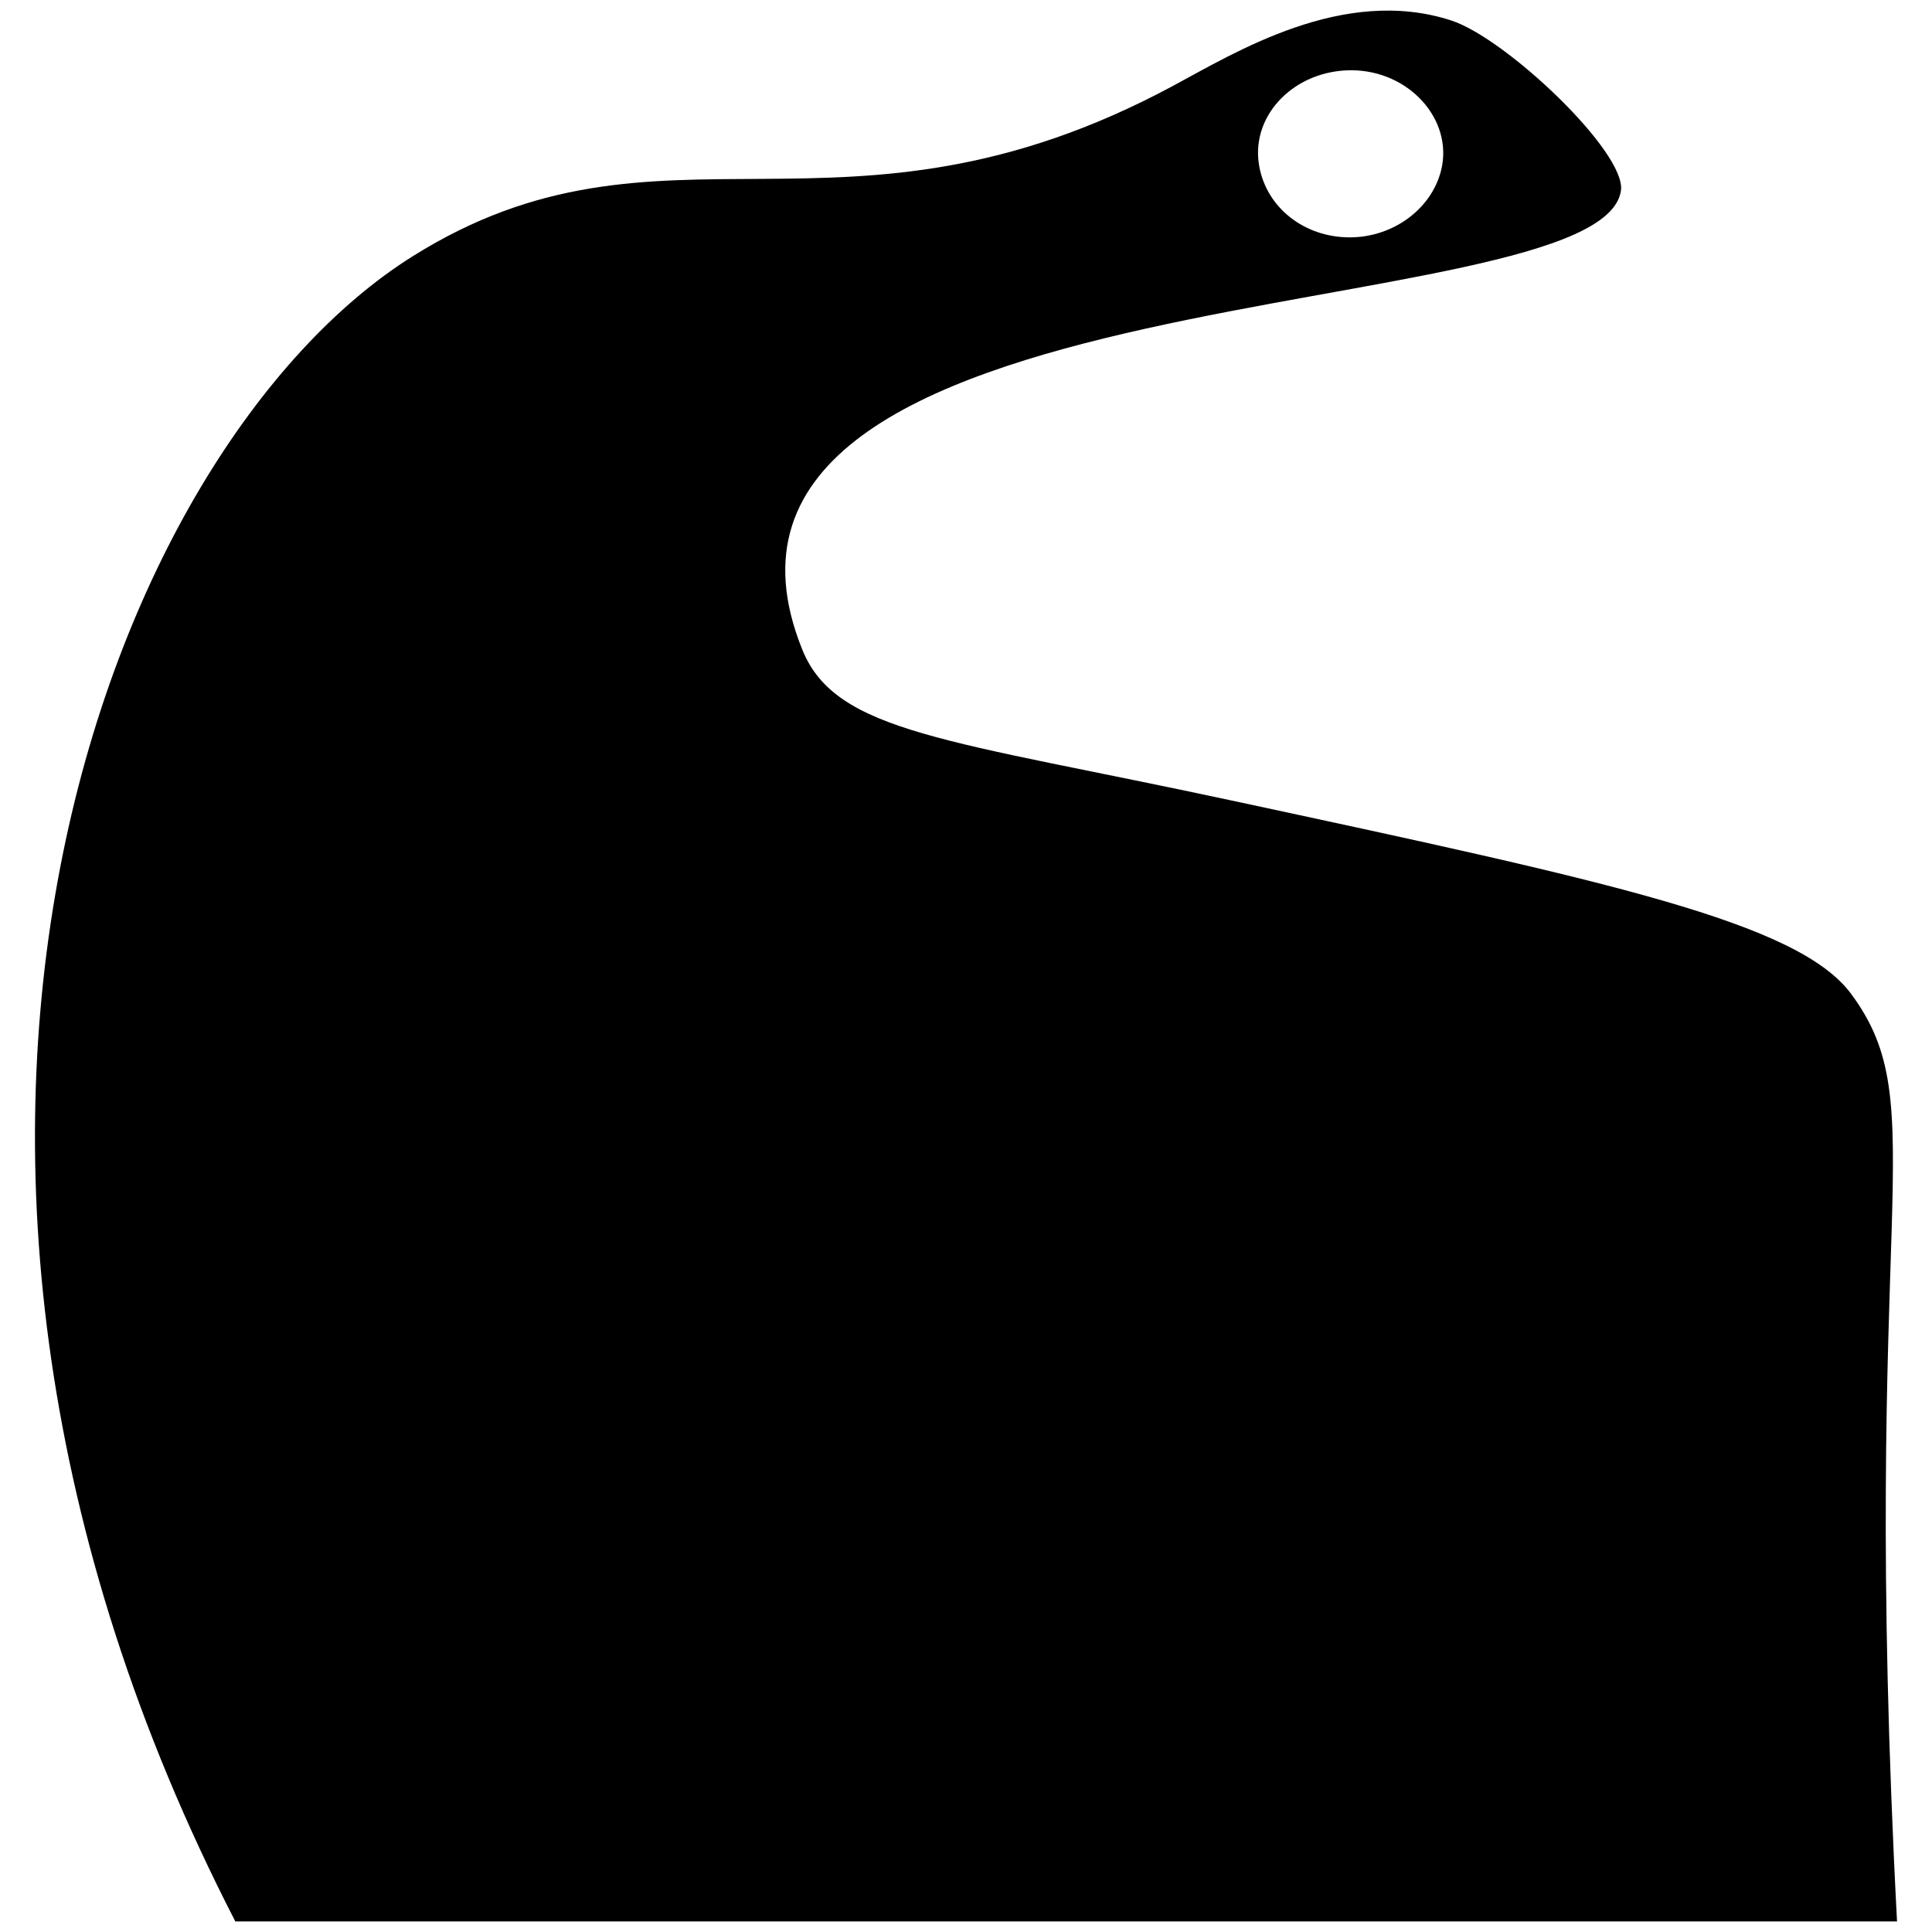 <?xml version="1.0" encoding="utf-8"?>
<!-- Generator: Adobe Illustrator 21.1.0, SVG Export Plug-In . SVG Version: 6.00 Build 0)  -->
<svg version="1.1" id="Слой_1" xmlns="http://www.w3.org/2000/svg" xmlns:xlink="http://www.w3.org/1999/xlink" x="0px" y="0px"
	 width="432px" height="432px" viewBox="0 0 432 432" enable-background="new 0 0 432 432" xml:space="preserve">
<path d="M413.92,222.24c-11.88-16.04-54.09-25.11-138.51-43.24c-63.52-13.64-88.47-15.09-96-33.71
	c-34.77-85.9,178.73-71.4,183.04-102.7c1.17-8.55-25.65-34.01-37.94-38.01c-24.17-7.86-48.37,7.19-62.29,14.66
	C188.18,58.98,148.23,22.15,92.2,57.35C24.65,99.78-37.09,255.44,52.62,429.64h371.56C415.74,269.07,432.82,247.77,413.92,222.24z
	 M302.09,15.71c12.94-0.02,22.92,11.03,20.16,22.32c-2.22,9.06-11.46,15.52-21.53,15.02c-10.03-0.48-18-7.37-19.27-16.63
	C279.94,25.44,289.61,15.74,302.09,15.71z"/>
</svg>

